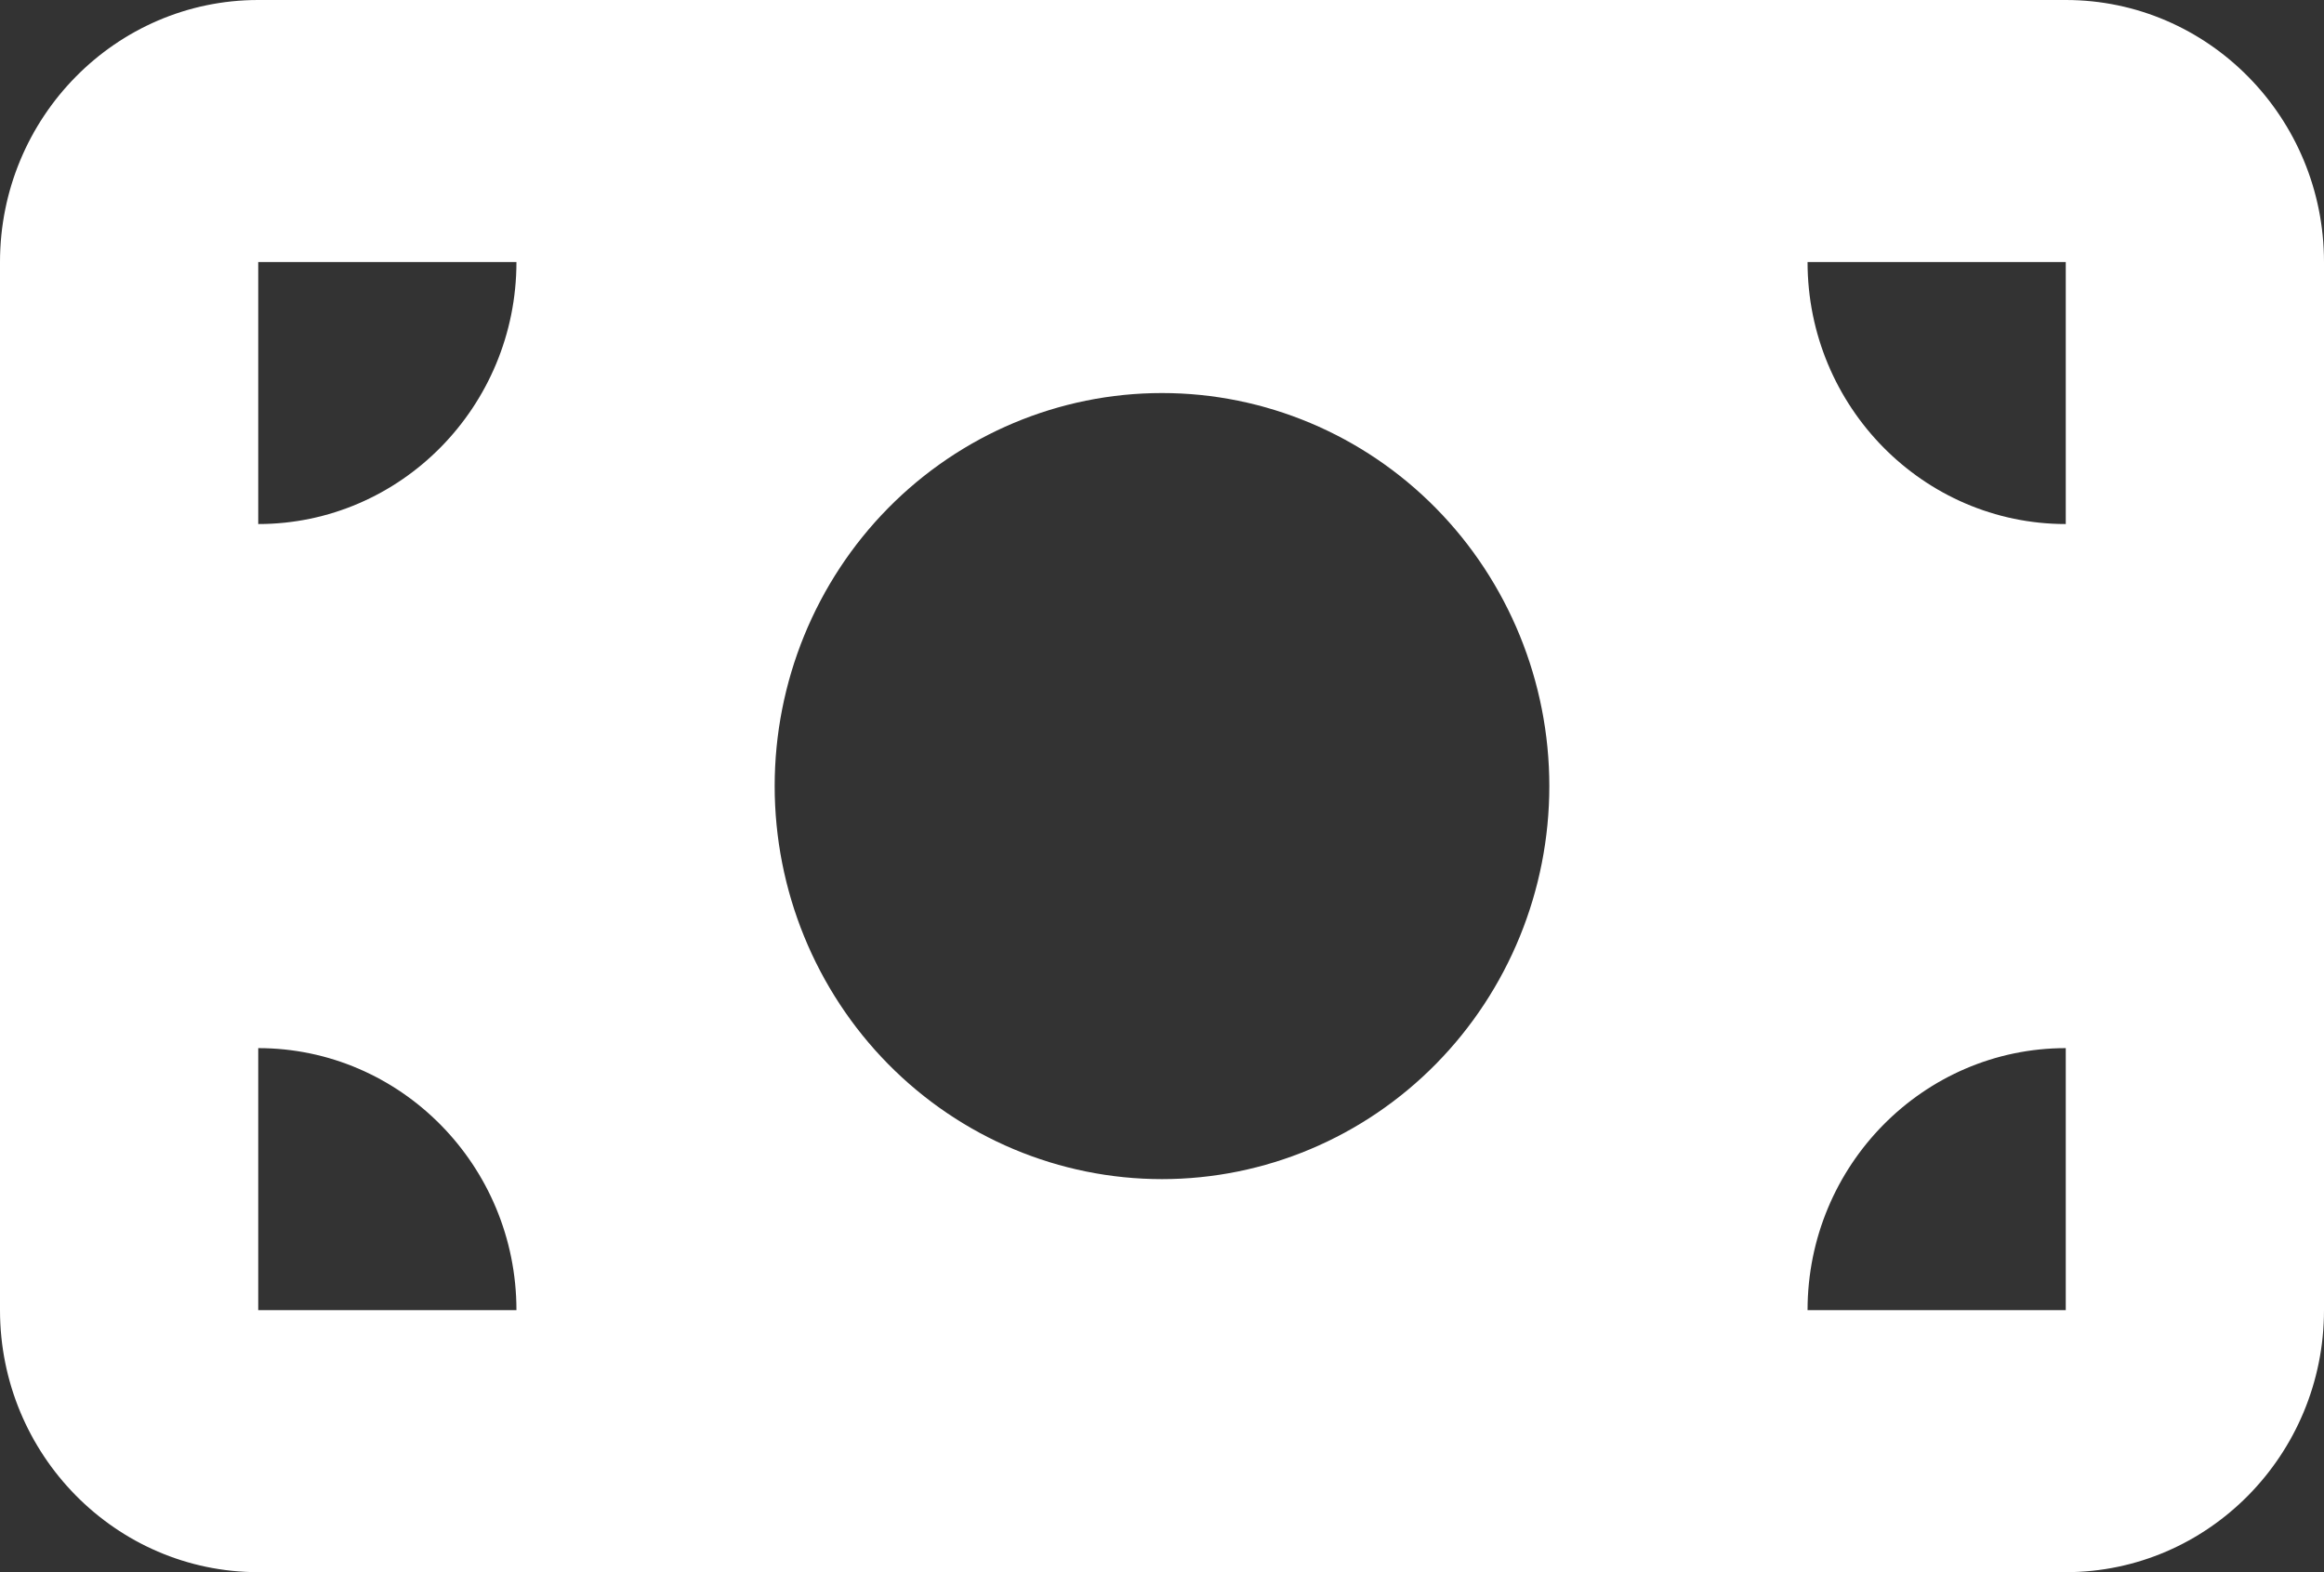 <svg width="68" height="46" viewBox="0 0 68 46" fill="none" xmlns="http://www.w3.org/2000/svg">
<rect x="0" y="0" width="68" height="46" fill="#333333" stroke="none"/>
<path d="M7.556 0C3.388 0 0 3.438 0 7.667V38.333C0 42.562 3.388 46 7.556 46H60.444C64.612 46 68 42.562 68 38.333V7.667C68 3.438 64.612 0 60.444 0H7.556ZM15.111 38.333H7.556V30.667C11.723 30.667 15.111 34.105 15.111 38.333ZM7.556 15.333V7.667H15.111C15.111 11.895 11.723 15.333 7.556 15.333ZM52.889 38.333C52.889 34.105 56.277 30.667 60.444 30.667V38.333H52.889ZM60.444 15.333C56.277 15.333 52.889 11.895 52.889 7.667H60.444V15.333ZM34 11.5C37.006 11.5 39.889 12.712 42.014 14.868C44.139 17.025 45.333 19.95 45.333 23C45.333 26.05 44.139 28.975 42.014 31.132C39.889 33.288 37.006 34.5 34 34.5C30.994 34.5 28.111 33.288 25.986 31.132C23.861 28.975 22.667 26.05 22.667 23C22.667 19.95 23.861 17.025 25.986 14.868C28.111 12.712 30.994 11.5 34 11.5Z" fill="white"/>
</svg>
